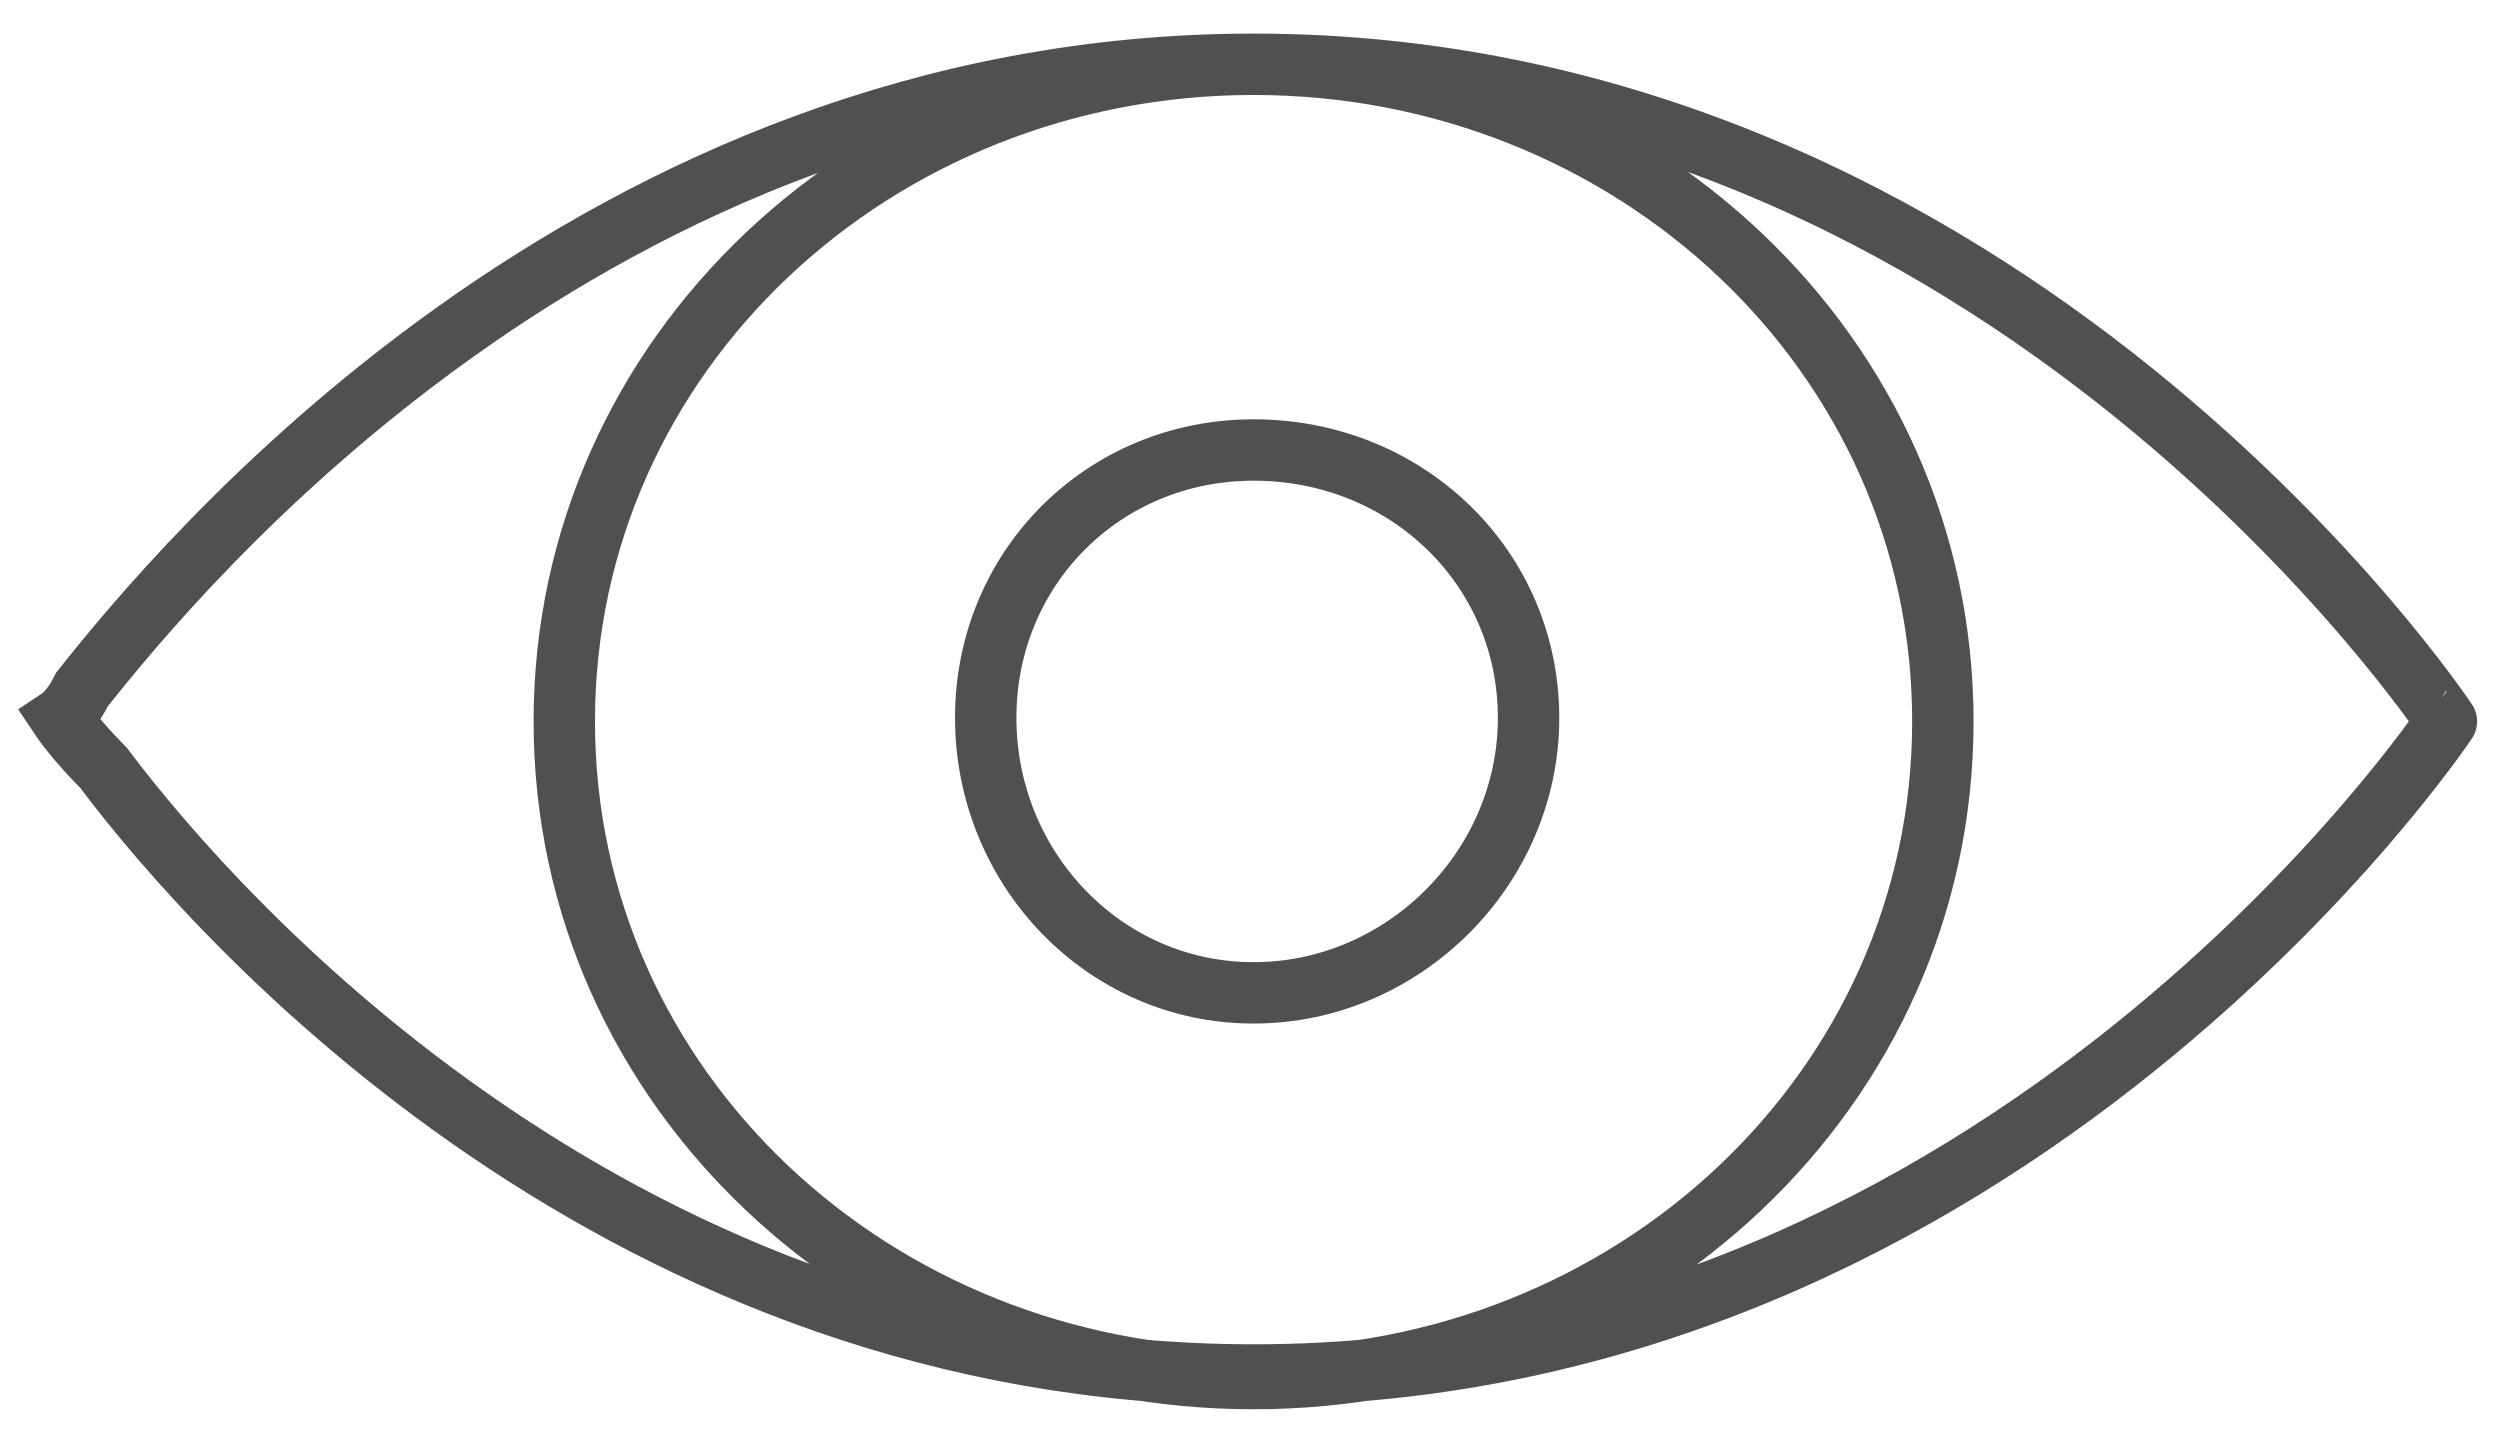 <?xml version="1.0" encoding="utf-8"?>
<!-- Generator: Adobe Illustrator 23.0.3, SVG Export Plug-In . SVG Version: 6.00 Build 0)  -->
<svg version="1.1" id="Layer_1" xmlns="http://www.w3.org/2000/svg" xmlns:xlink="http://www.w3.org/1999/xlink" x="0px" y="0px"
	 viewBox="0 0 70 40" style="enable-background:new 0 0 70 40;" xml:space="preserve">
<style type="text/css">
	.st0{fill:none;stroke:#505050;stroke-width:1.719;stroke-linecap:square;stroke-miterlimit:8;}
</style>
<path class="st0" d="M35.1,12.6c-4.2,0-7.5,3.3-7.5,7.5s3.3,7.7,7.5,7.7s7.7-3.5,7.7-7.7S39.4,12.6,35.1,12.6z M35.1,1.8
	c-10.6,0-19.3,8.1-19.3,18.4s8.7,18.4,19.3,18.4s19.3-8.1,19.3-18.4S45.7,1.8,35.1,1.8z M2.3,19.3C5,15.9,16.6,1.8,35.1,1.8
	c21.2,0,33.4,18.4,33.4,18.4S56.3,38.5,35.1,38.5c-17.6,0-28.9-12.6-32.2-17c-0.8-0.8-1.2-1.4-1.2-1.4S2,19.9,2.3,19.3z"/>
</svg>
